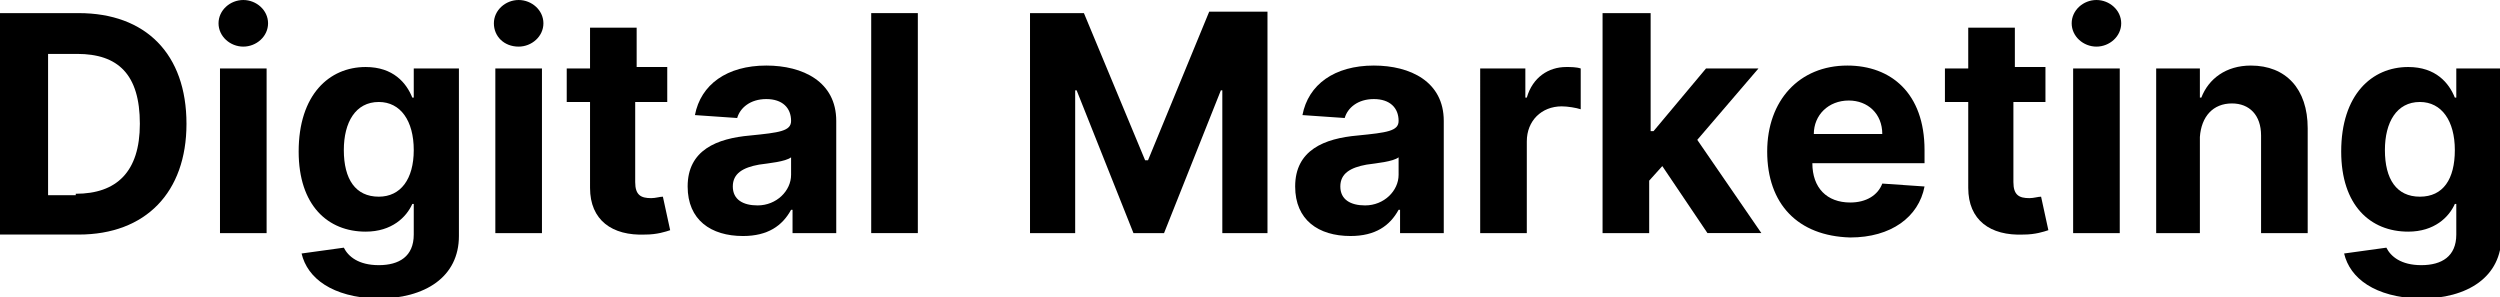 <?xml version="1.0" encoding="utf-8"?>
<!-- Generator: Adobe Illustrator 25.1.0, SVG Export Plug-In . SVG Version: 6.00 Build 0)  -->
<svg version="1.1" id="Layer_1" xmlns="http://www.w3.org/2000/svg" xmlns:xlink="http://www.w3.org/1999/xlink" x="0px" y="0px"
	 viewBox="0 0 171.6 20.4" style="enable-background:new 0 0 171.6 20.4;" xml:space="preserve">
<g>
	<path d="M0,16V0.9h5.4c4.6,0,7.4,2.8,7.4,7.6c0,4.7-2.8,7.6-7.4,7.6H0z M5.2,13.3c2.8,0,4.4-1.5,4.4-4.8c0-3.4-1.5-4.8-4.3-4.8h-2
		v9.7H5.2z"/>
	<path d="M15,1.6C15,0.7,15.8,0,16.7,0c0.9,0,1.7,0.7,1.7,1.6c0,0.9-0.8,1.6-1.7,1.6C15.8,3.2,15,2.5,15,1.6z M15.1,4.7h3.2V16h-3.2
		V4.7z"/>
	<path d="M20.7,17.4l2.9-0.4c0.3,0.6,1,1.2,2.4,1.2c1.4,0,2.4-0.6,2.4-2.1V14h-0.1c-0.4,0.9-1.4,1.9-3.2,1.9c-2.6,0-4.6-1.8-4.6-5.5
		c0-3.9,2.1-5.8,4.6-5.8c1.9,0,2.8,1.1,3.2,2.1h0.1V4.7h3.1v11.5c0,2.8-2.3,4.3-5.6,4.3C22.8,20.4,21.1,19.1,20.7,17.4z M28.4,10.3
		c0-2-0.9-3.3-2.4-3.3c-1.6,0-2.4,1.4-2.4,3.3c0,2,0.8,3.2,2.4,3.2C27.5,13.5,28.4,12.3,28.4,10.3z"/>
	<path d="M33.9,1.6c0-0.9,0.8-1.6,1.7-1.6c0.9,0,1.7,0.7,1.7,1.6c0,0.9-0.8,1.6-1.7,1.6C34.6,3.2,33.9,2.5,33.9,1.6z M34,4.7h3.2V16
		H34V4.7z"/>
	<path d="M45.7,7h-2.1v5.5c0,0.9,0.4,1.1,1.1,1.1c0.3,0,0.6-0.1,0.8-0.1l0.5,2.3c-0.3,0.1-0.9,0.3-1.7,0.3c-2.3,0.1-3.8-1-3.8-3.2V7
		h-1.6V4.7h1.6V1.9h3.2v2.7h2.1V7z"/>
	<path d="M47.2,12.8c0-2.5,2-3.3,4.3-3.5c2-0.2,2.8-0.3,2.8-1v0c0-0.9-0.6-1.5-1.7-1.5c-1.1,0-1.8,0.6-2,1.3l-2.9-0.2
		c0.4-2.1,2.2-3.4,4.9-3.4c2.5,0,4.8,1.1,4.8,3.8V16h-3v-1.6h-0.1c-0.6,1.1-1.6,1.8-3.3,1.8C48.8,16.2,47.2,15.1,47.2,12.8z
		 M54.3,12v-1.2c-0.4,0.3-1.5,0.4-2.2,0.5c-1.1,0.2-1.8,0.6-1.8,1.5c0,0.9,0.7,1.3,1.7,1.3C53.3,14.1,54.3,13.1,54.3,12z"/>
	<path d="M63,16h-3.2V0.9H63V16z"/>
	<path d="M74.4,0.9L78.6,11h0.2l4.2-10.2h4V16h-3.1V6.2h-0.1l-3.9,9.8h-2.1l-3.9-9.8h-0.1V16h-3.1V0.9H74.4z"/>
	<path d="M88.9,12.8c0-2.5,2-3.3,4.3-3.5c2-0.2,2.8-0.3,2.8-1v0c0-0.9-0.6-1.5-1.7-1.5c-1.1,0-1.8,0.6-2,1.3l-2.9-0.2
		c0.4-2.1,2.2-3.4,4.9-3.4c2.5,0,4.8,1.1,4.8,3.8V16h-3v-1.6H96c-0.6,1.1-1.6,1.8-3.3,1.8C90.5,16.2,88.9,15.1,88.9,12.8z M96,12
		v-1.2c-0.4,0.3-1.5,0.4-2.2,0.5c-1.1,0.2-1.8,0.6-1.8,1.5c0,0.9,0.7,1.3,1.7,1.3C95,14.1,96,13.1,96,12z"/>
	<path d="M101.6,4.7h3.1v2h0.1c0.4-1.4,1.5-2.1,2.7-2.1c0.3,0,0.7,0,1,0.1v2.8c-0.3-0.1-0.9-0.2-1.3-0.2c-1.4,0-2.4,1-2.4,2.4V16
		h-3.2V4.7z"/>
	<path d="M110.1,0.9h3.2V9h0.2l3.6-4.3h3.6l-4.2,4.9l4.4,6.4h-3.7l-3.1-4.6l-0.9,1V16h-3.2V0.9z"/>
	<path d="M121.3,10.4c0-3.5,2.2-5.9,5.5-5.9c3,0,5.3,1.9,5.3,5.8v0.9h-7.7v0c0,1.7,1,2.7,2.6,2.7c1.1,0,1.9-0.5,2.2-1.3l2.9,0.2
		c-0.4,2.1-2.3,3.5-5.1,3.5C123.4,16.2,121.3,14,121.3,10.4z M129.2,9.2c0-1.4-1-2.3-2.3-2.3c-1.4,0-2.4,1-2.4,2.3H129.2z"/>
	<path d="M140.3,7h-2.1v5.5c0,0.9,0.4,1.1,1.1,1.1c0.3,0,0.6-0.1,0.8-0.1l0.5,2.3c-0.3,0.1-0.9,0.3-1.7,0.3c-2.3,0.1-3.8-1-3.8-3.2
		V7h-1.6V4.7h1.6V1.9h3.2v2.7h2.1V7z"/>
	<path d="M142.2,1.6c0-0.9,0.8-1.6,1.7-1.6c0.9,0,1.7,0.7,1.7,1.6c0,0.9-0.8,1.6-1.7,1.6C143,3.2,142.2,2.5,142.2,1.6z M142.3,4.7
		h3.2V16h-3.2V4.7z"/>
	<path d="M151.1,16H148V4.7h3v2h0.1c0.5-1.3,1.7-2.2,3.4-2.2c2.4,0,3.9,1.6,3.9,4.3V16h-3.2V9.3c0-1.4-0.8-2.2-2-2.2
		c-1.3,0-2.1,0.9-2.2,2.3V16z"/>
	<path d="M160.9,17.4l2.9-0.4c0.3,0.6,1,1.2,2.4,1.2c1.4,0,2.4-0.6,2.4-2.1V14h-0.1c-0.4,0.9-1.4,1.9-3.2,1.9
		c-2.6,0-4.6-1.8-4.6-5.5c0-3.9,2.1-5.8,4.6-5.8c1.9,0,2.8,1.1,3.2,2.1h0.1V4.7h3.1v11.5c0,2.8-2.3,4.3-5.6,4.3
		C163,20.4,161.3,19.1,160.9,17.4z M168.5,10.3c0-2-0.9-3.3-2.4-3.3c-1.6,0-2.4,1.4-2.4,3.3c0,2,0.8,3.2,2.4,3.2
		C167.7,13.5,168.5,12.3,168.5,10.3z"/>
</g>
</svg>
